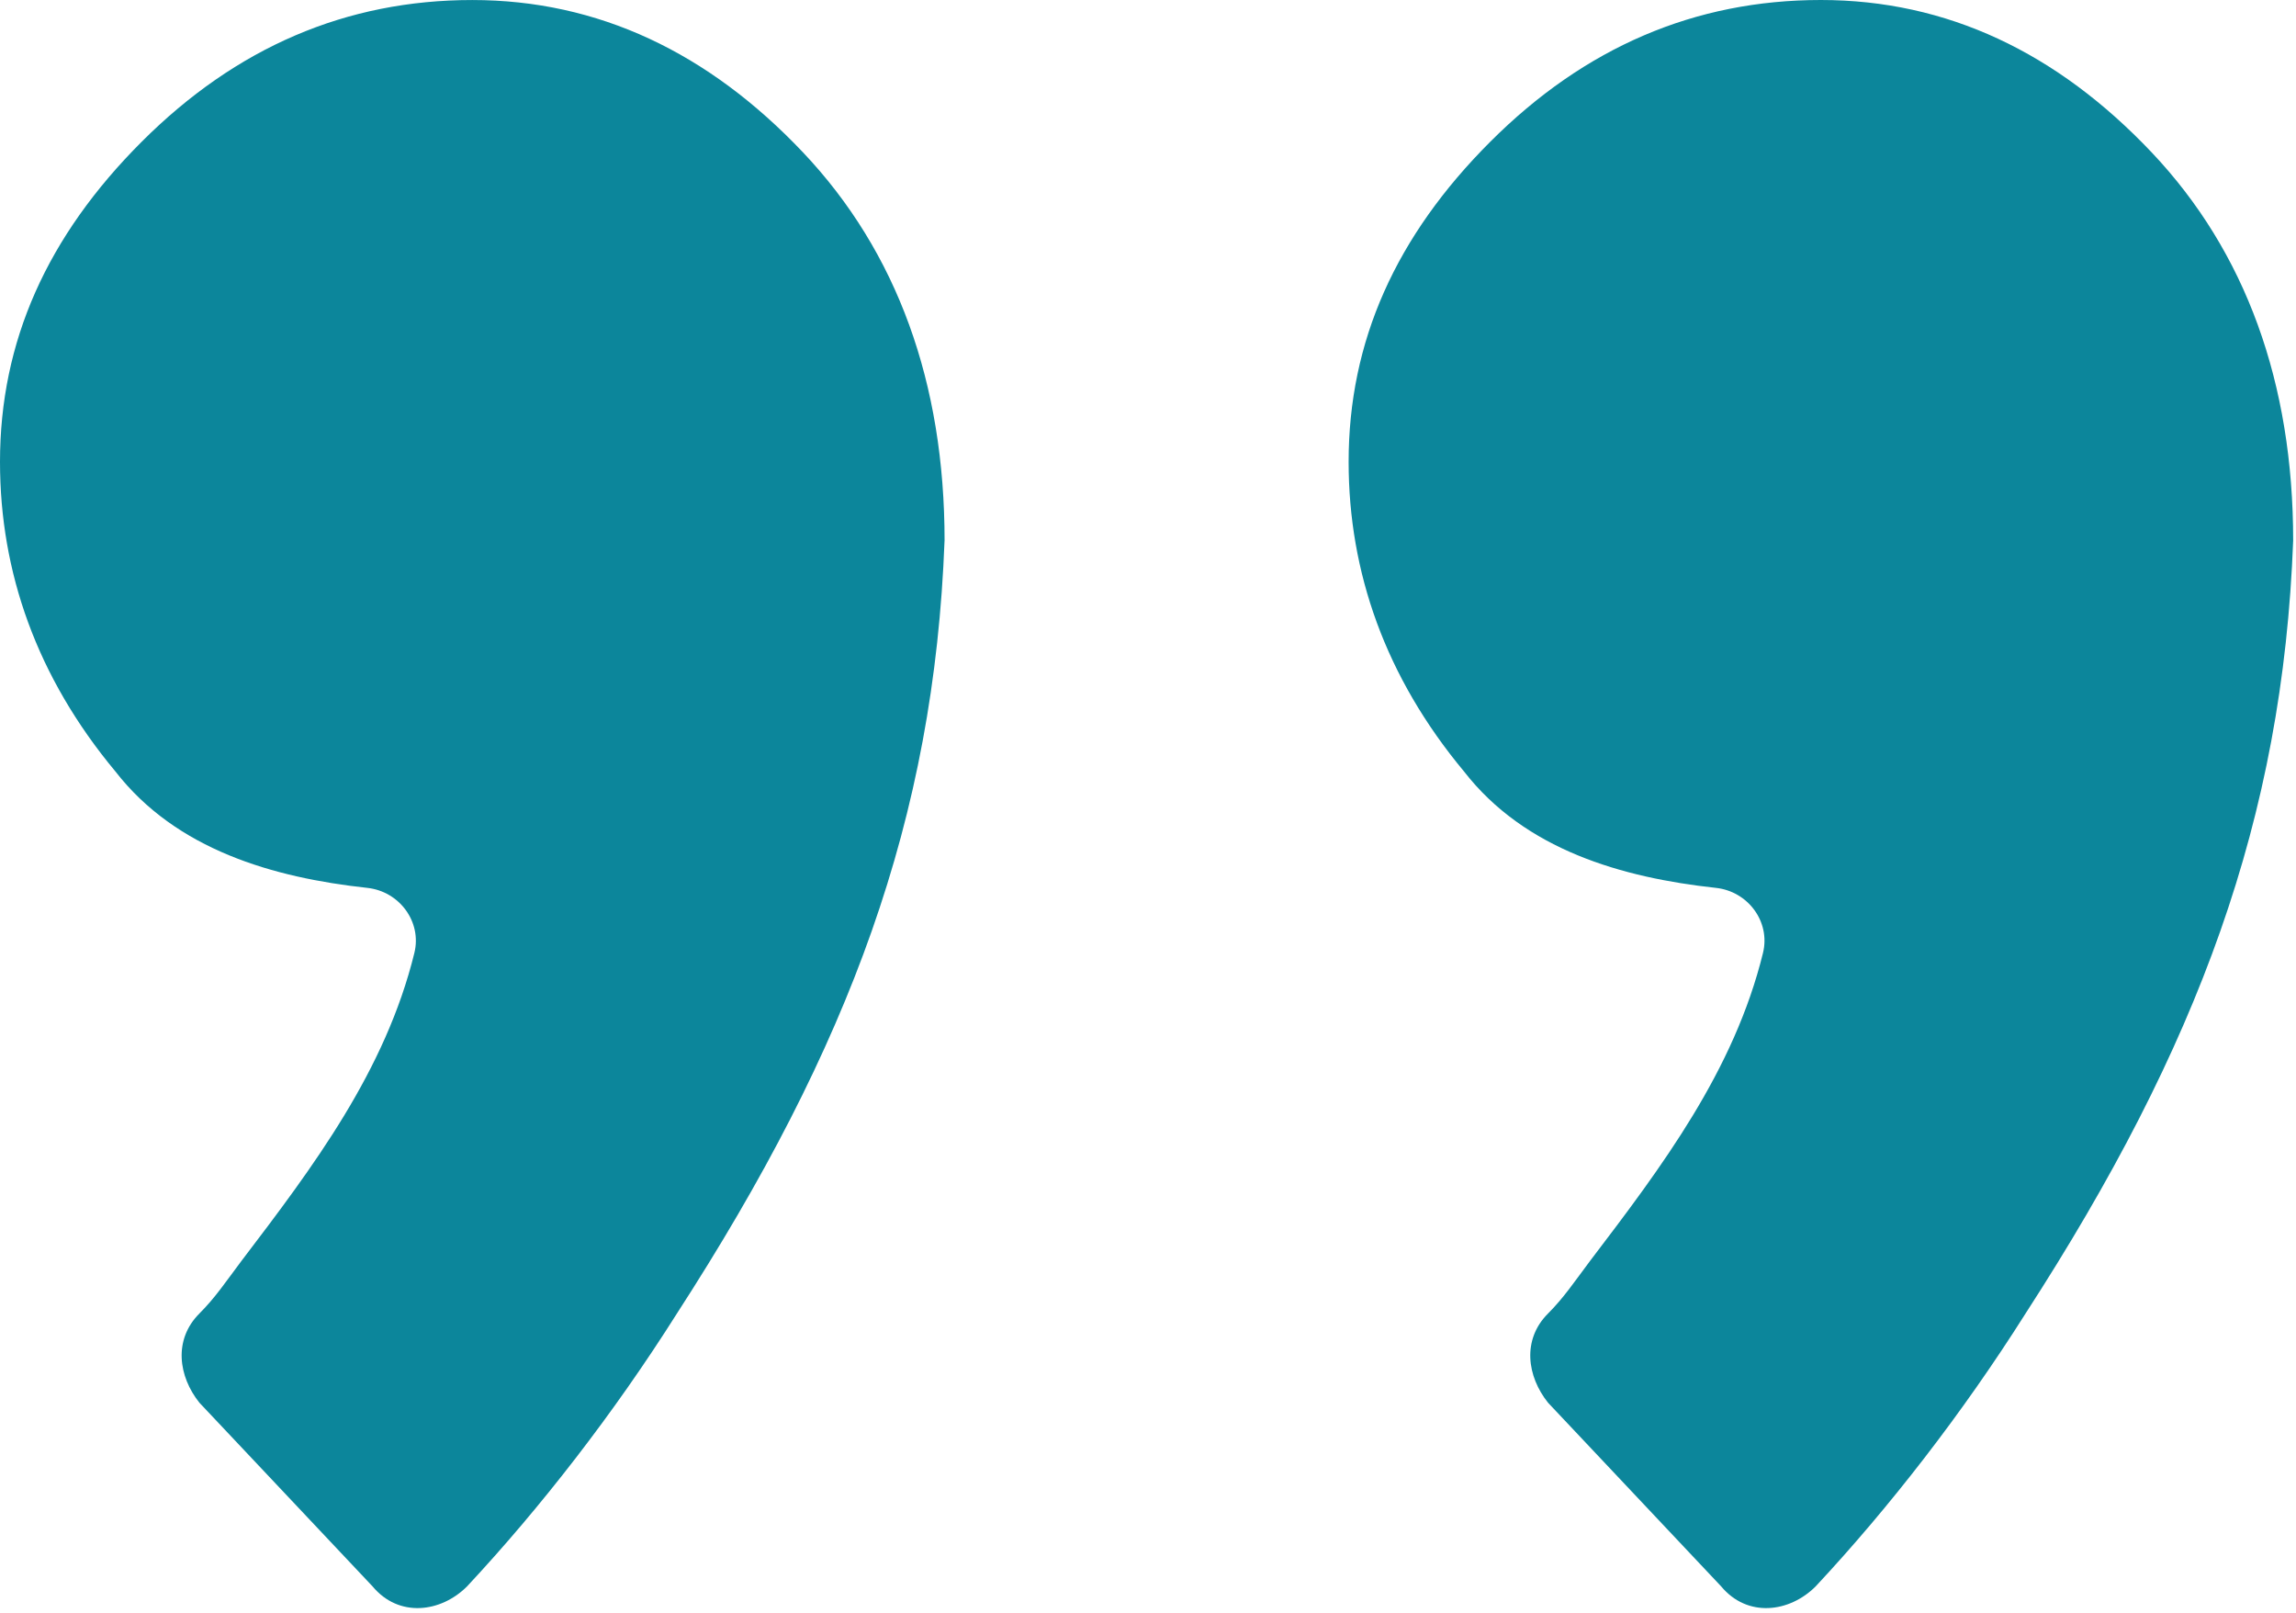 <svg xmlns="http://www.w3.org/2000/svg" width="487" height="342" viewBox="0 0 487 342" fill="none"><path d="M200.346 114.647C198.124 173.635 180.311 221.788 143.58 278.554C130.227 299.699 114.642 319.734 99.062 336.43C93.496 341.996 84.593 343.107 79.027 336.43L42.296 297.472C37.842 291.907 36.731 284.119 42.296 278.554C45.635 275.215 47.862 271.872 51.2 267.423C66.473 247.378 81.746 227.118 87.89 202.097C89.518 195.471 84.7 189.03 77.916 188.293C57.948 186.122 37.397 180.219 24.489 163.615C7.793 143.585 0 121.329 0 97.956C0 72.356 10.015 50.094 30.054 30.059C50.094 10.025 73.462 0.005 100.173 0.005C126.884 0.005 150.262 11.136 170.296 32.287C190.331 53.432 200.351 81.26 200.351 114.652L200.346 114.647ZM486.4 114.647C484.173 173.635 466.365 221.788 429.635 278.554C416.276 299.699 400.696 319.734 385.111 336.43C379.546 341.996 370.642 343.107 365.076 336.43L328.351 297.472C323.896 291.907 322.785 284.119 328.351 278.554C331.689 275.215 333.911 271.872 337.249 267.423C352.522 247.378 367.8 227.118 373.944 202.097C375.572 195.471 370.755 189.03 363.971 188.293C344.003 186.122 323.451 180.219 310.538 163.615C293.847 143.585 286.054 121.324 286.054 97.951C286.054 72.351 296.069 50.089 316.104 30.054C336.138 10.02 359.511 0 386.227 0C412.943 0 436.311 11.131 456.351 32.282C476.38 53.427 486.4 81.254 486.4 114.647Z" fill="#0C869B"></path></svg>